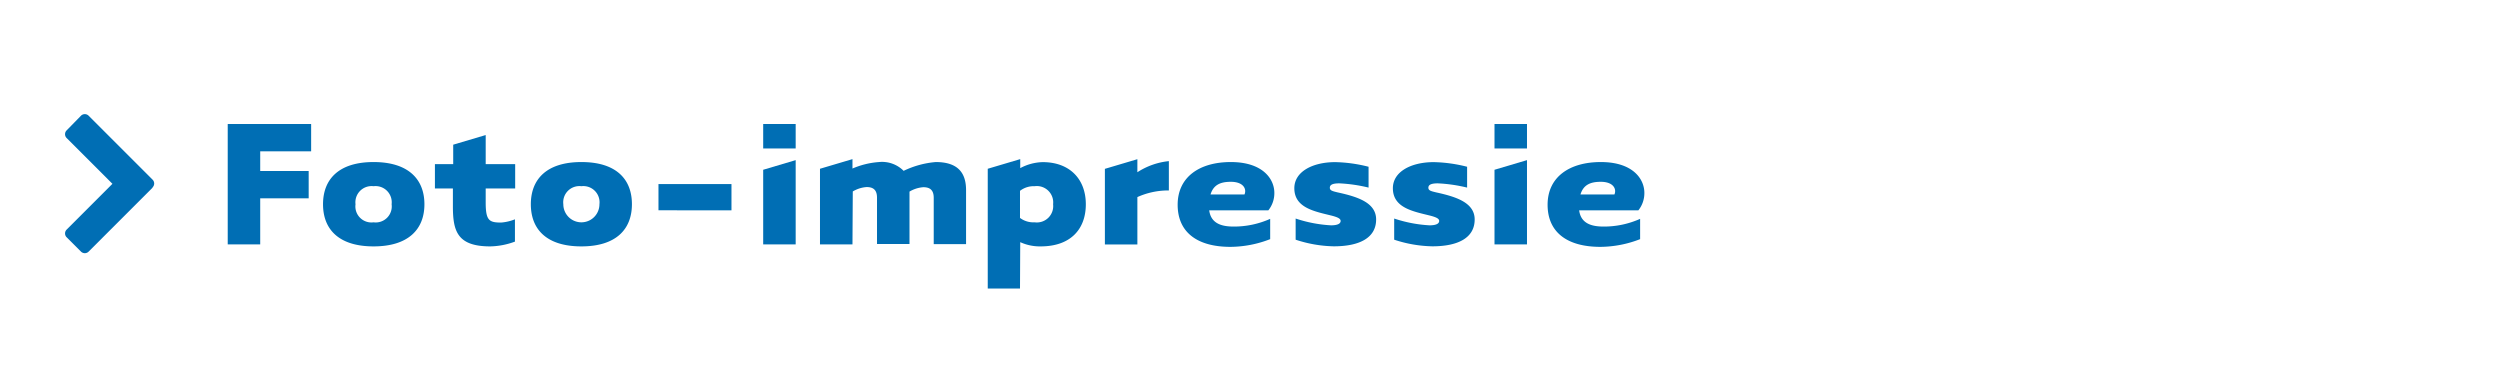<?xml version="1.0"?>
<svg xmlns="http://www.w3.org/2000/svg" id="Layer_1" data-name="Layer 1" viewBox="0 0 323.97 47.64" width="323.97" height="47.64" x="0" y="0"><defs><style>.cls-1{fill:#006eb4;}.cls-2{fill:none;}</style></defs><title>inhoud</title><path class="cls-1" d="M19.77,24.32,11.49,32.6a.7.7,0,0,1-1,0L8.64,30.75a.7.7,0,0,1,0-1l5.93-5.93L8.64,17.89a.7.7,0,0,1,0-1L10.49,15a.7.7,0,0,1,1,0l8.28,8.28a.7.7,0,0,1,0,1Z"/><path class="cls-1" d="M33.72,31.67H29.51V16.07H40.32v3.54h-6.6v2.55H40v3.54H33.72Z"/><path class="cls-1" d="M48.41,31.93c-4.5,0-6.55-2.21-6.55-5.46S43.91,21,48.41,21,55,23.22,55,26.47,52.91,31.93,48.41,31.93Zm0-7.8a2.1,2.1,0,0,0-2.34,2.34,2.08,2.08,0,0,0,2.34,2.34,2.08,2.08,0,0,0,2.34-2.34A2.1,2.1,0,0,0,48.41,24.13Z"/><path class="cls-1" d="M62.94,24.42v1.79c0,2.37.44,2.63,2,2.63a6.05,6.05,0,0,0,1.79-.42v2.89a9.66,9.66,0,0,1-3.2.62c-4.29,0-4.84-2-4.84-5.2V24.42H56.36V21.27h2.37V18.75l4.21-1.25v3.77h3.82v3.15Z"/><path class="cls-1" d="M75.34,31.93c-4.5,0-6.55-2.21-6.55-5.46S70.84,21,75.34,21s6.55,2.21,6.55,5.46S79.84,31.93,75.34,31.93Zm0-7.8A2.1,2.1,0,0,0,73,26.47a2.34,2.34,0,0,0,4.68,0A2.1,2.1,0,0,0,75.34,24.13Z"/><path class="cls-1" d="M85.33,27.25V23.85h9.46v3.41Z"/><path class="cls-1" d="M103.11,16.07v3.17H98.9V16.07Zm0,4.68V31.67H98.9V22Z"/><path class="cls-1" d="M110.47,31.67h-4.21v-9.8l4.21-1.25v1.22A10.58,10.58,0,0,1,113.9,21a3.94,3.94,0,0,1,3.2,1.14A11.81,11.81,0,0,1,121.26,21c3,0,3.93,1.53,3.93,3.64v7H121v-6c0-1.07-.55-1.38-1.35-1.38a4.05,4.05,0,0,0-1.79.57v6.79h-4.21v-6c0-1.07-.55-1.38-1.35-1.38a4.06,4.06,0,0,0-1.79.57Z"/><path class="cls-1" d="M132.18,37.39H128V21.87l4.21-1.25v1.17a6.44,6.44,0,0,1,2.91-.78c3.51,0,5.59,2.21,5.59,5.46s-2,5.46-5.85,5.46a6.11,6.11,0,0,1-2.65-.55Zm0-9.15a2.9,2.9,0,0,0,1.9.57,2.12,2.12,0,0,0,2.39-2.34,2.12,2.12,0,0,0-2.39-2.34,2.9,2.9,0,0,0-1.9.6Z"/><path class="cls-1" d="M151.47,20.88v3.8a9.75,9.75,0,0,0-4.08.86v6.14h-4.21v-9.8l4.21-1.25v1.69A9.18,9.18,0,0,1,151.47,20.88Z"/><path class="cls-1" d="M159.87,29.36a11.49,11.49,0,0,0,4.73-1v2.63a14.4,14.4,0,0,1-5.15,1c-4.32,0-6.84-1.9-6.84-5.46S155.4,21,159.5,21s5.64,2.16,5.64,4a3.56,3.56,0,0,1-.78,2.26H156.7C156.93,29,158.36,29.36,159.87,29.36Zm1.4-4.16c.31-.7-.13-1.64-1.77-1.64-1.3,0-2.24.36-2.63,1.64Z"/><path class="cls-1" d="M167.9,28.32a17.45,17.45,0,0,0,4.58.88c.94,0,1.25-.26,1.25-.57s-.42-.49-1.14-.68c-2.21-.55-4.86-1-4.86-3.56,0-2.13,2.34-3.38,5.3-3.38a18.91,18.91,0,0,1,4.32.6v2.7a19.84,19.84,0,0,0-3.8-.55c-.91,0-1.22.21-1.22.57s.34.44,1,.6c2.52.55,5,1.3,5,3.51,0,2.37-2.13,3.48-5.49,3.48a16.58,16.58,0,0,1-4.94-.86Z"/><path class="cls-1" d="M180.67,28.32a17.45,17.45,0,0,0,4.58.88c.94,0,1.25-.26,1.25-.57s-.42-.49-1.14-.68c-2.21-.55-4.86-1-4.86-3.56,0-2.13,2.34-3.38,5.3-3.38a18.91,18.91,0,0,1,4.32.6v2.7a19.84,19.84,0,0,0-3.8-.55c-.91,0-1.22.21-1.22.57s.34.44,1,.6c2.52.55,5,1.3,5,3.51,0,2.37-2.13,3.48-5.49,3.48a16.58,16.58,0,0,1-4.94-.86Z"/><path class="cls-1" d="M197.88,16.07v3.17h-4.21V16.07Zm0,4.68V31.67h-4.21V22Z"/><path class="cls-1" d="M207.81,29.36a11.49,11.49,0,0,0,4.73-1v2.63a14.4,14.4,0,0,1-5.15,1c-4.32,0-6.84-1.9-6.84-5.46S203.34,21,207.45,21s5.64,2.16,5.64,4a3.56,3.56,0,0,1-.78,2.26h-7.67C204.87,29,206.3,29.36,207.81,29.36Zm1.4-4.16c.31-.7-.13-1.64-1.77-1.64-1.3,0-2.24.36-2.63,1.64Z"/><rect class="cls-2" width="323.97" height="47.64"/></svg>
